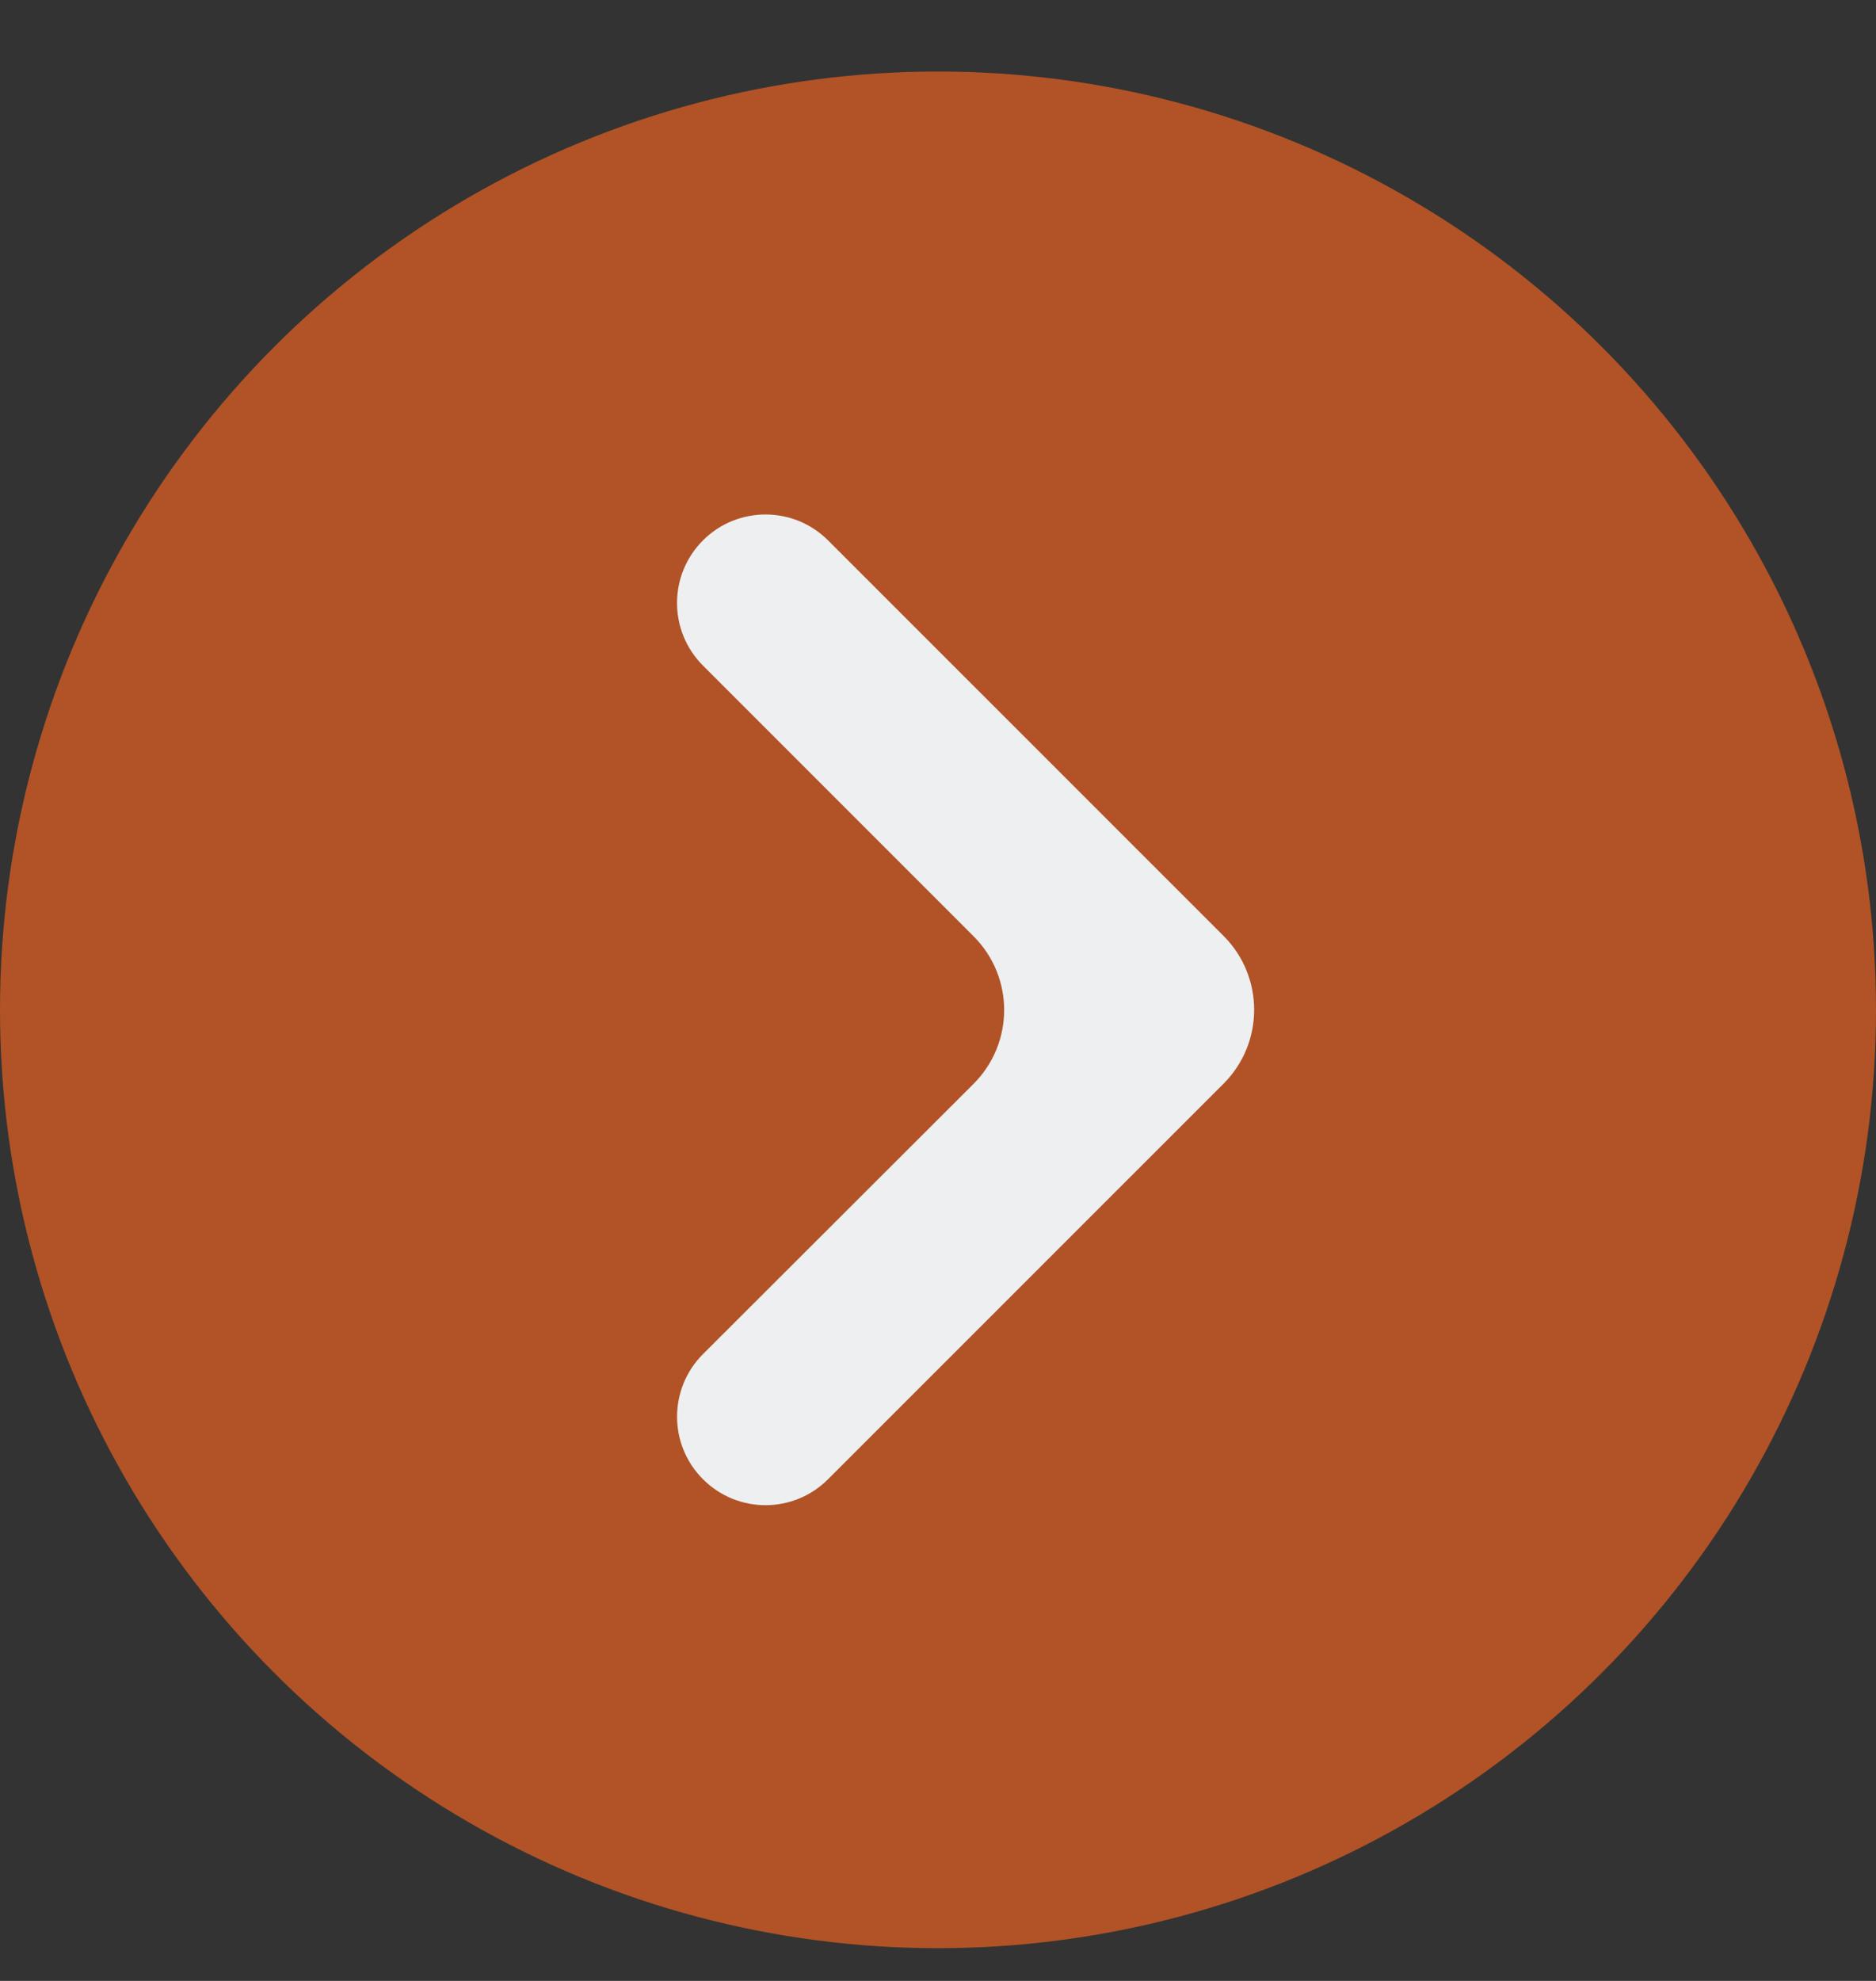 <?xml version="1.0" encoding="UTF-8"?> <svg xmlns="http://www.w3.org/2000/svg" width="18" height="19" viewBox="0 0 18 19" fill="none"><rect x="0" y="0" width="18" height="19" fill="#333333" stroke="none"/><circle cx="9" cy="9.686" r="9" fill="#B15326"></circle><path d="M11.741 10.393C12.131 10.002 12.131 9.369 11.741 8.978L7.945 5.183C7.614 4.852 7.076 4.852 6.745 5.183C6.413 5.515 6.413 6.052 6.745 6.384L9.342 8.981C9.733 9.372 9.732 10.005 9.341 10.396L6.745 12.988C6.414 13.319 6.413 13.857 6.745 14.188C7.076 14.52 7.614 14.52 7.945 14.188L11.741 10.393Z" fill="#EEEFF0"></path></svg> 